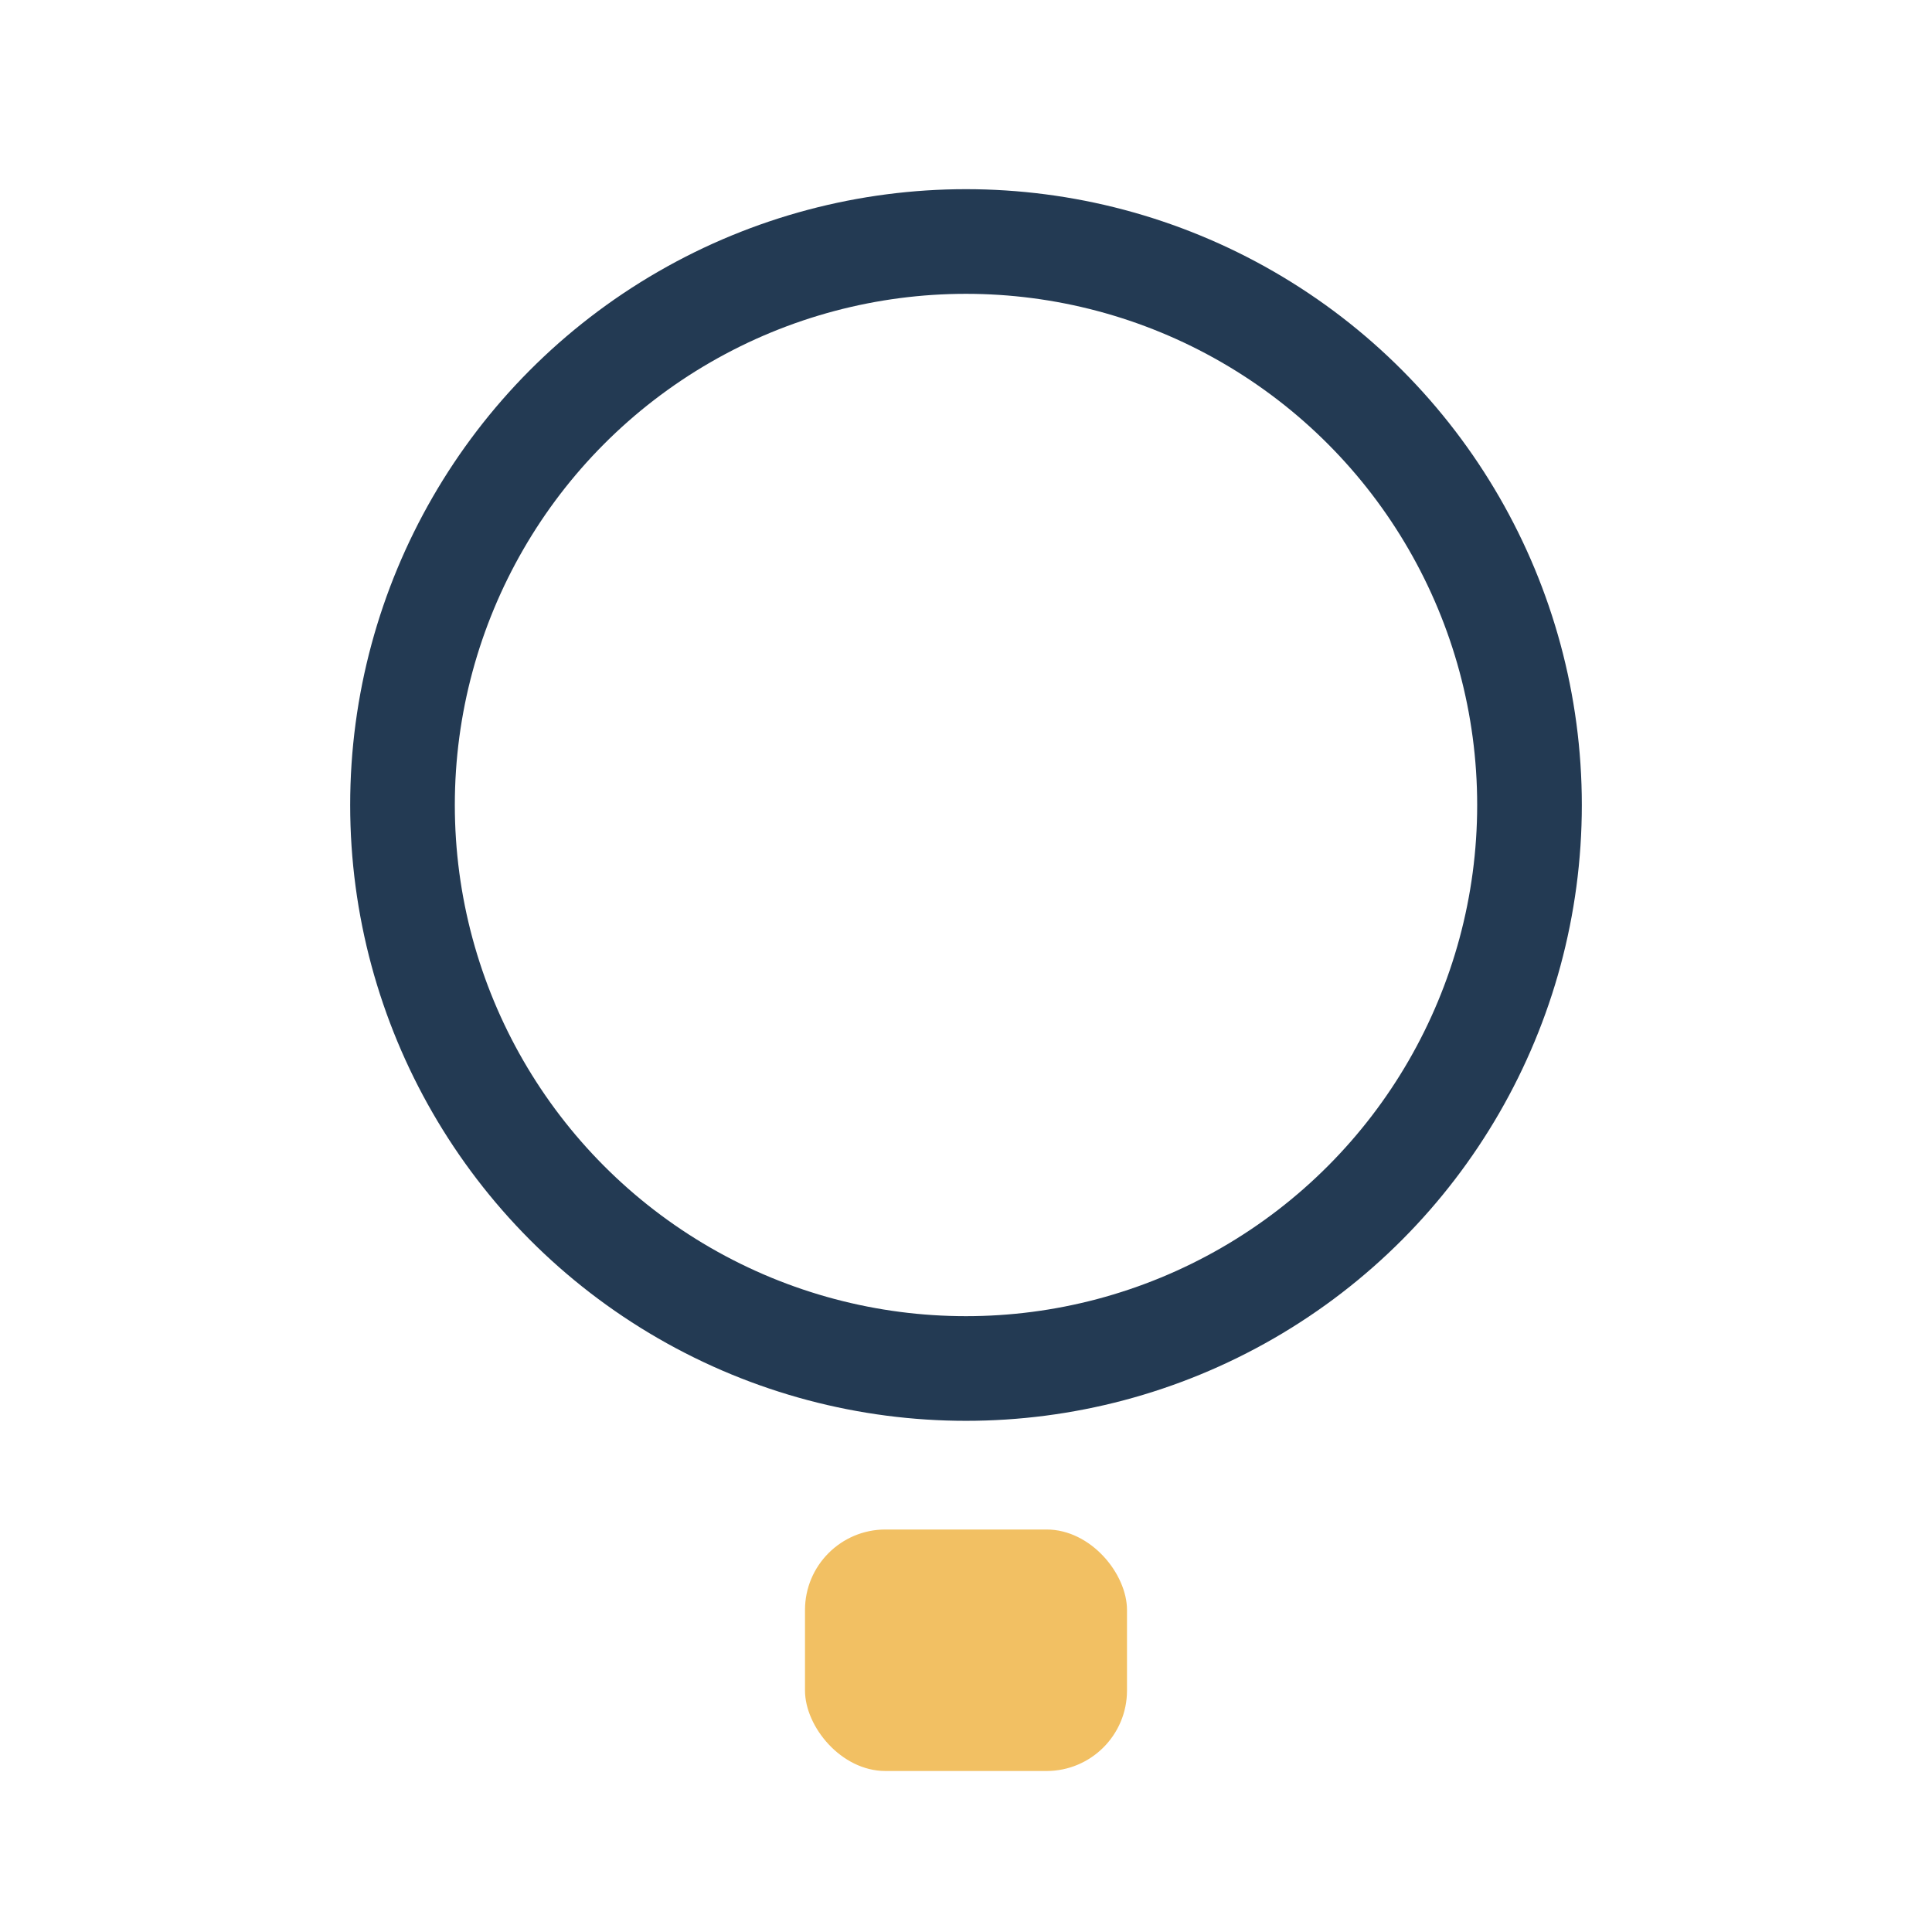 <?xml version="1.0" encoding="UTF-8"?>
<svg xmlns="http://www.w3.org/2000/svg" width="24" height="24" viewBox="0 0 24 24"><ellipse cx="12" cy="10" rx="7" ry="7" fill="none" stroke="#233A53" stroke-width="1.3"/><rect x="10" y="19" width="4" height="3" rx="1" fill="#F2C063"/></svg>